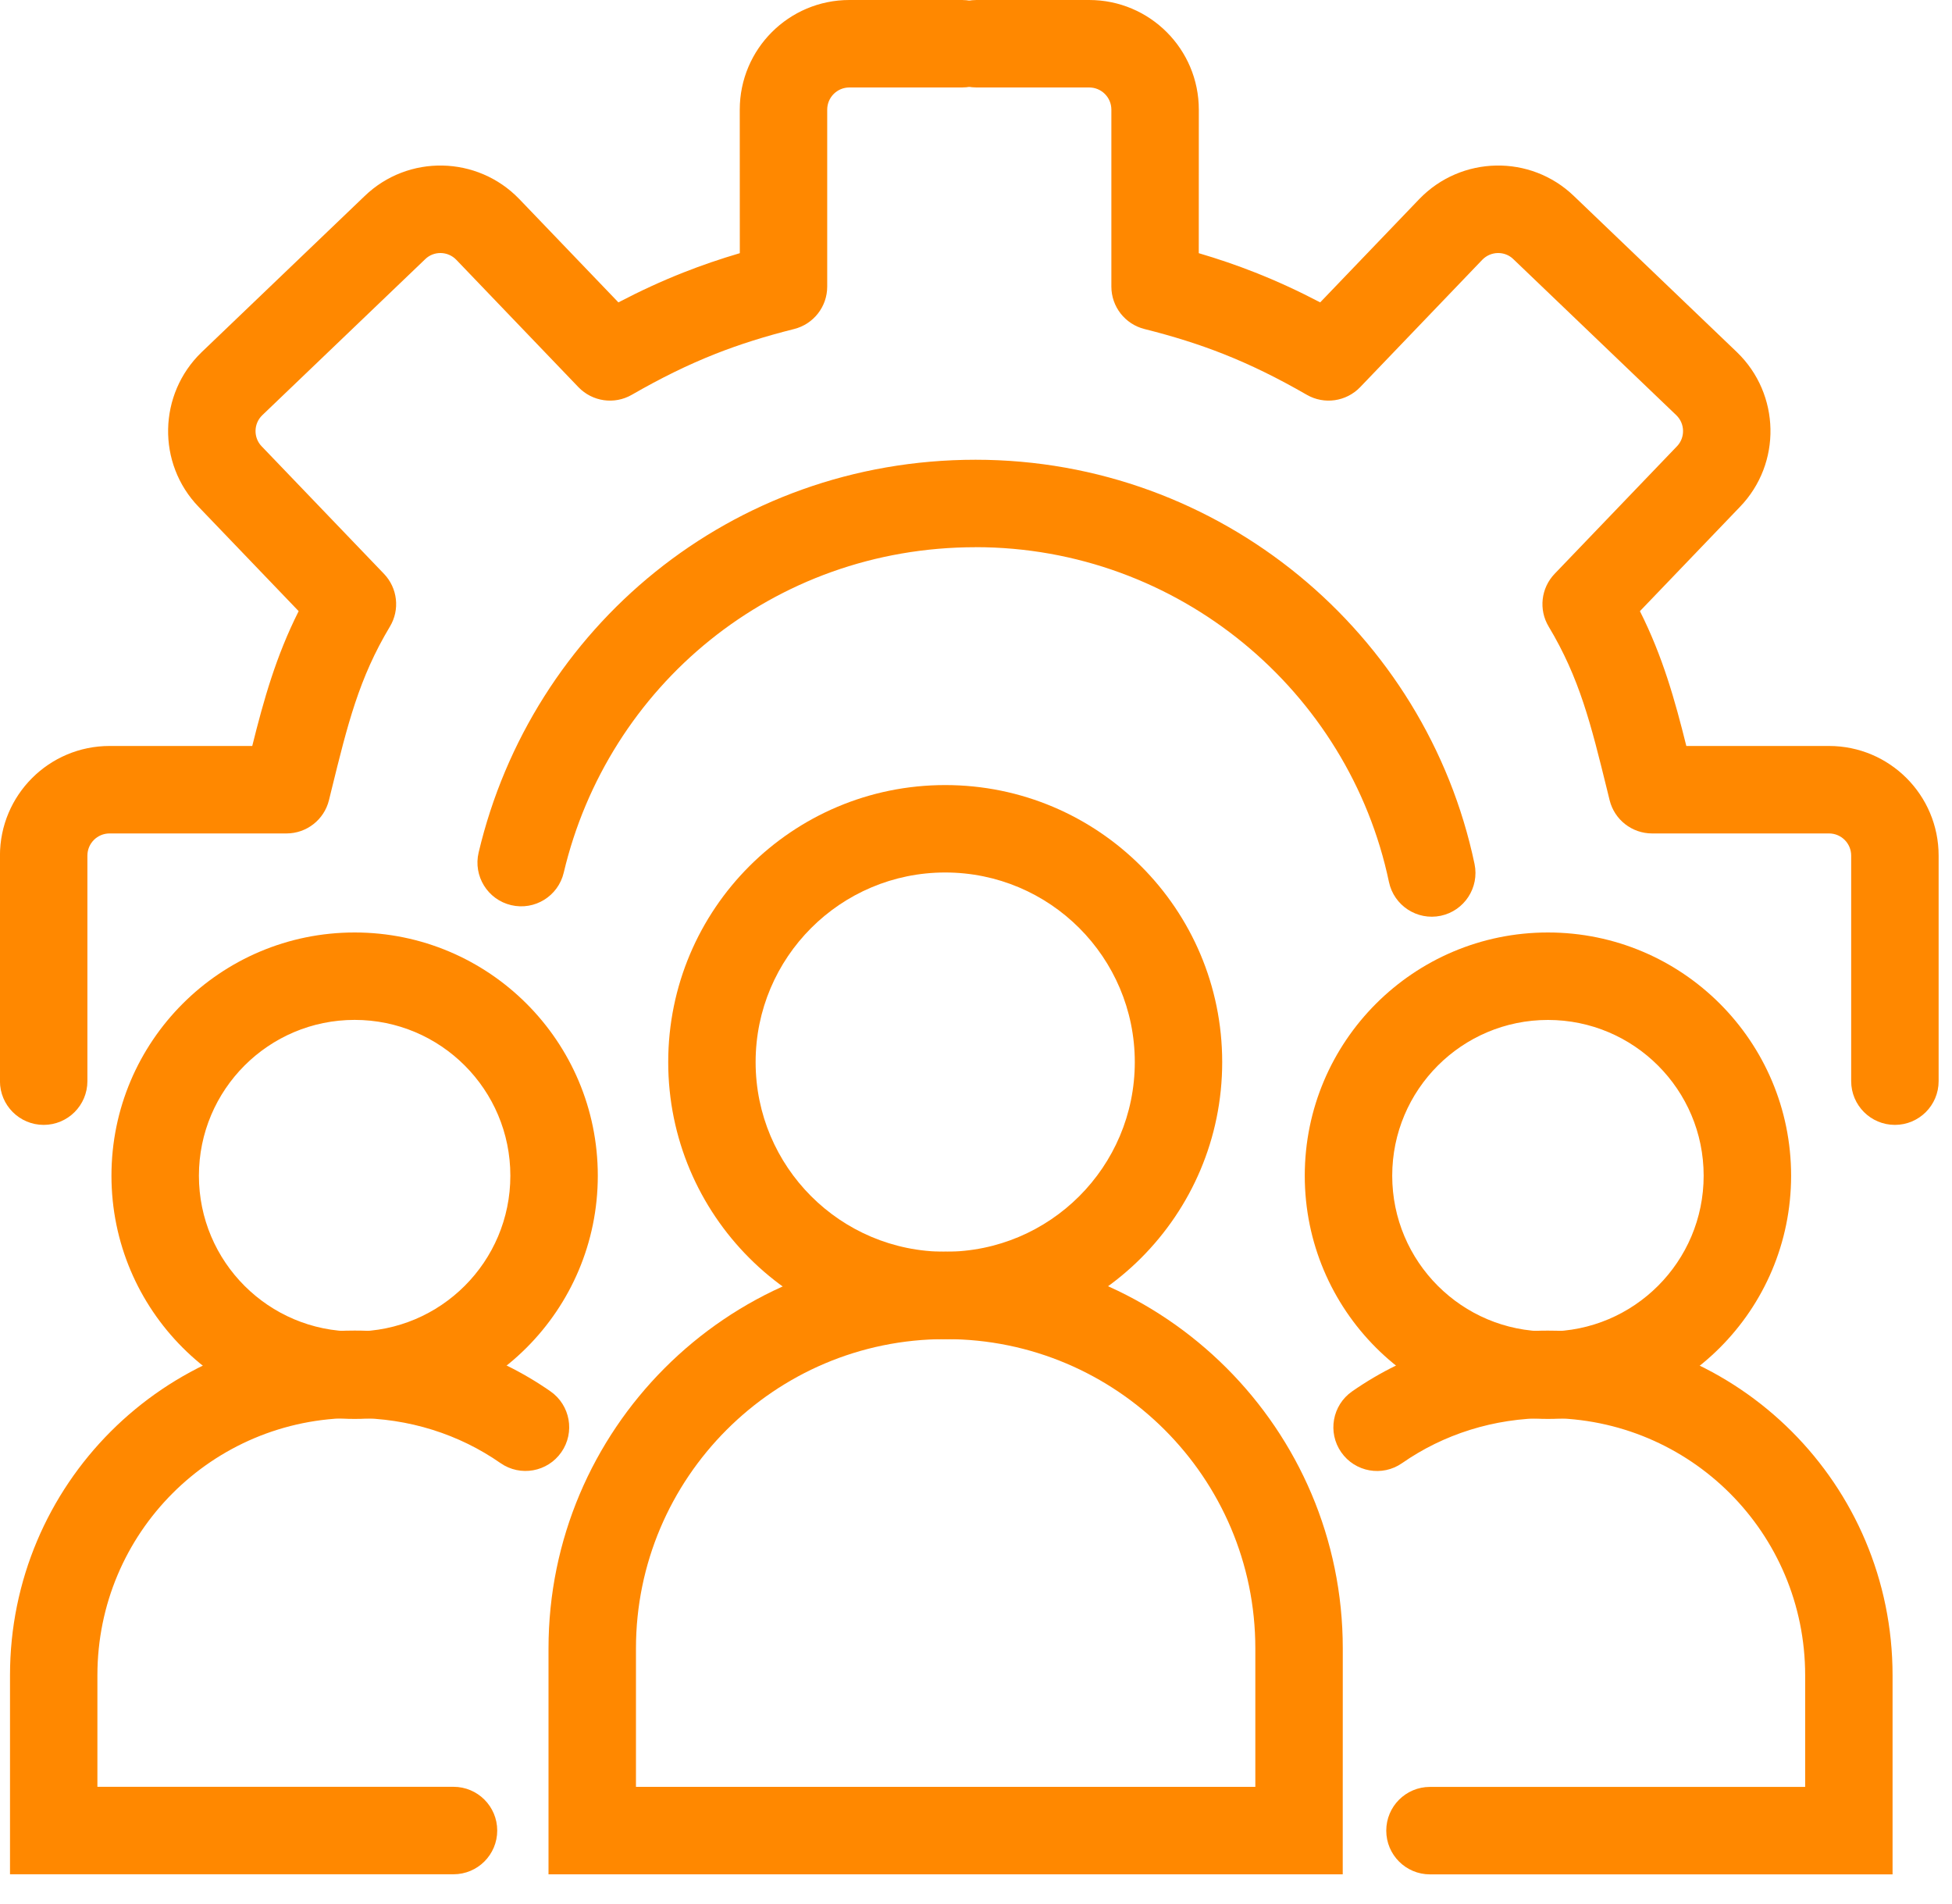 <svg fill="none" height="39" viewBox="0 0 40 39" width="40" xmlns="http://www.w3.org/2000/svg"><g clip-rule="evenodd" fill="#f80" fill-rule="evenodd"><path d="m19.991 11.21c4.154 0 7.65 2.948 8.471 6.859.102.484.577.794 1.061.693.484-.102.794-.577.693-1.061-.992-4.726-5.208-8.282-10.224-8.282-5.013 0-9.096 3.444-10.184 8.047-.114.481.184.964.666 1.078.482.114.964-.184 1.078-.666.903-3.82 4.284-6.667 8.44-6.667z"/><path d="m24.566 2.247c0-1.241-1.005-2.247-2.247-2.247h-2.31c-.495 0-.896.401-.896.896 0 .495.401.896.896.896h2.31c.252 0 .455.203.455.455v3.625c0 .411.28.769.679.869.594.149 1.114.313 1.609.508.57.225 1.118.495 1.716.839.357.206.808.141 1.094-.156l2.503-2.61c0-0.0.001-.001.001-.001.174-.179.46-.182.634-.013l.003.003 3.339 3.197c.179.174.181.459.013.634l-.002.002-2.506 2.612c-.28.292-.33.735-.122 1.081.633 1.055.865 1.996 1.198 3.349.017.068.034.138.051.208.099.4.458.681.87.681h3.625c.252 0 .455.203.455.455v4.62c0 .495.401.896.896.896s.896-.401.896-.896v-4.62c0-1.241-1.005-2.247-2.247-2.247h-2.923c-.235-.943-.484-1.833-.951-2.762l2.048-2.135c.001-0.0.001-.001.001-.001.861-.892.827-2.311-.058-3.167l-.003-.003v0l-3.34-3.198c-.892-.86-2.311-.827-3.167.059l-.003.003-2.03 2.116c-.442-.231-.88-.434-1.335-.613-.372-.147-.752-.277-1.153-.395z"/><path d="m15.159 2.247c0-1.241 1.005-2.247 2.247-2.247h2.31c.495 0 .896.401.896.896 0 .495-.401.896-.896.896h-2.31c-.252 0-.455.203-.455.455v3.625c0 .411-.28.769-.679.869-.594.149-1.115.313-1.609.508-.57.225-1.118.495-1.716.839-.357.206-.808.141-1.094-.156l-2.503-2.61c-0-0-.001-.001-.001-.001-.174-.179-.46-.182-.634-.013l-.003.003-3.339 3.197c-.179.174-.181.459-.013.634l.002.002 2.506 2.612c.28.292.33.735.122 1.081-.633 1.055-.865 1.996-1.198 3.349-.017.068-.034.138-.051.208-.099.4-.458.681-.87.681h-3.625c-.252 0-.455.203-.455.455v4.62c0 .495-.401.896-.896.896-.495 0-.896-.401-.896-.896v-4.62c0-1.241 1.005-2.247 2.247-2.247h2.923c.235-.943.484-1.833.951-2.762l-2.048-2.135c-0-0-.001-.001-.001-.001-.861-.892-.827-2.311.058-3.167l.003-.003v0l3.34-3.198c.892-.86 2.311-.827 3.167.059l.003.003 2.03 2.116c.442-.231.88-.434 1.335-.613.372-.147.752-.277 1.153-.395z"/><path d="m7.267 29.052c1.115 0 2.145.335 2.989.923.406.283.964.183 1.247-.223.283-.406.183-.964-.223-1.247-1.146-.798-2.533-1.245-4.013-1.245-3.907 0-7.062 3.156-7.062 7.062v4.077h9.088c.495 0 .896-.401.896-.896s-.401-.896-.896-.896h-7.297v-2.285c0-2.917 2.353-5.271 5.271-5.271z"/><path d="m7.267 20.895c1.763 0 3.191 1.429 3.191 3.192s-1.429 3.191-3.191 3.191c-1.763 0-3.191-1.429-3.191-3.191s1.429-3.192 3.191-3.192zm4.983 3.192c0-2.752-2.231-4.983-4.983-4.983-2.752 0-4.983 2.231-4.983 4.983s2.231 4.983 4.983 4.983c2.752 0 4.983-2.231 4.983-4.983z"/><path d="m38.782 34.323c0-3.907-3.156-7.062-7.062-7.062-1.48 0-2.867.447-4.013 1.245-.406.283-.506.841-.223 1.247.283.406.841.506 1.247.223.844-.588 1.874-.923 2.989-.923 2.917 0 5.271 2.353 5.271 5.271v2.285h-7.688c-.495 0-.896.401-.896.896s.401.896.896.896h9.479z"/><path d="m31.72 20.896c1.762 0 3.191 1.429 3.191 3.191s-1.429 3.191-3.191 3.191c-1.763 0-3.191-1.429-3.191-3.191s1.429-3.191 3.191-3.191zm4.983 3.191c0-2.752-2.231-4.983-4.983-4.983-2.752 0-4.983 2.231-4.983 4.983s2.231 4.983 4.983 4.983c2.752 0 4.983-2.231 4.983-4.983z"/><path d="m19.387 27.435c3.487 0 6.337 2.835 6.337 6.337v2.836h-12.692v-2.836c0-3.487 2.835-6.337 6.337-6.337zm8.129 6.337c0-4.495-3.655-8.129-8.129-8.129h-.018c-4.495 0-8.129 3.655-8.129 8.129v4.628h16.275z"/><path d="m19.369 17.875c2.145 0 3.885 1.739 3.885 3.885 0 2.145-1.739 3.885-3.885 3.885s-3.885-1.739-3.885-3.885c0-2.145 1.739-3.885 3.885-3.885zm5.676 3.885c0-3.135-2.541-5.676-5.676-5.676s-5.676 2.541-5.676 5.676c0 3.135 2.541 5.676 5.676 5.676s5.676-2.541 5.676-5.676z"/></g></svg>